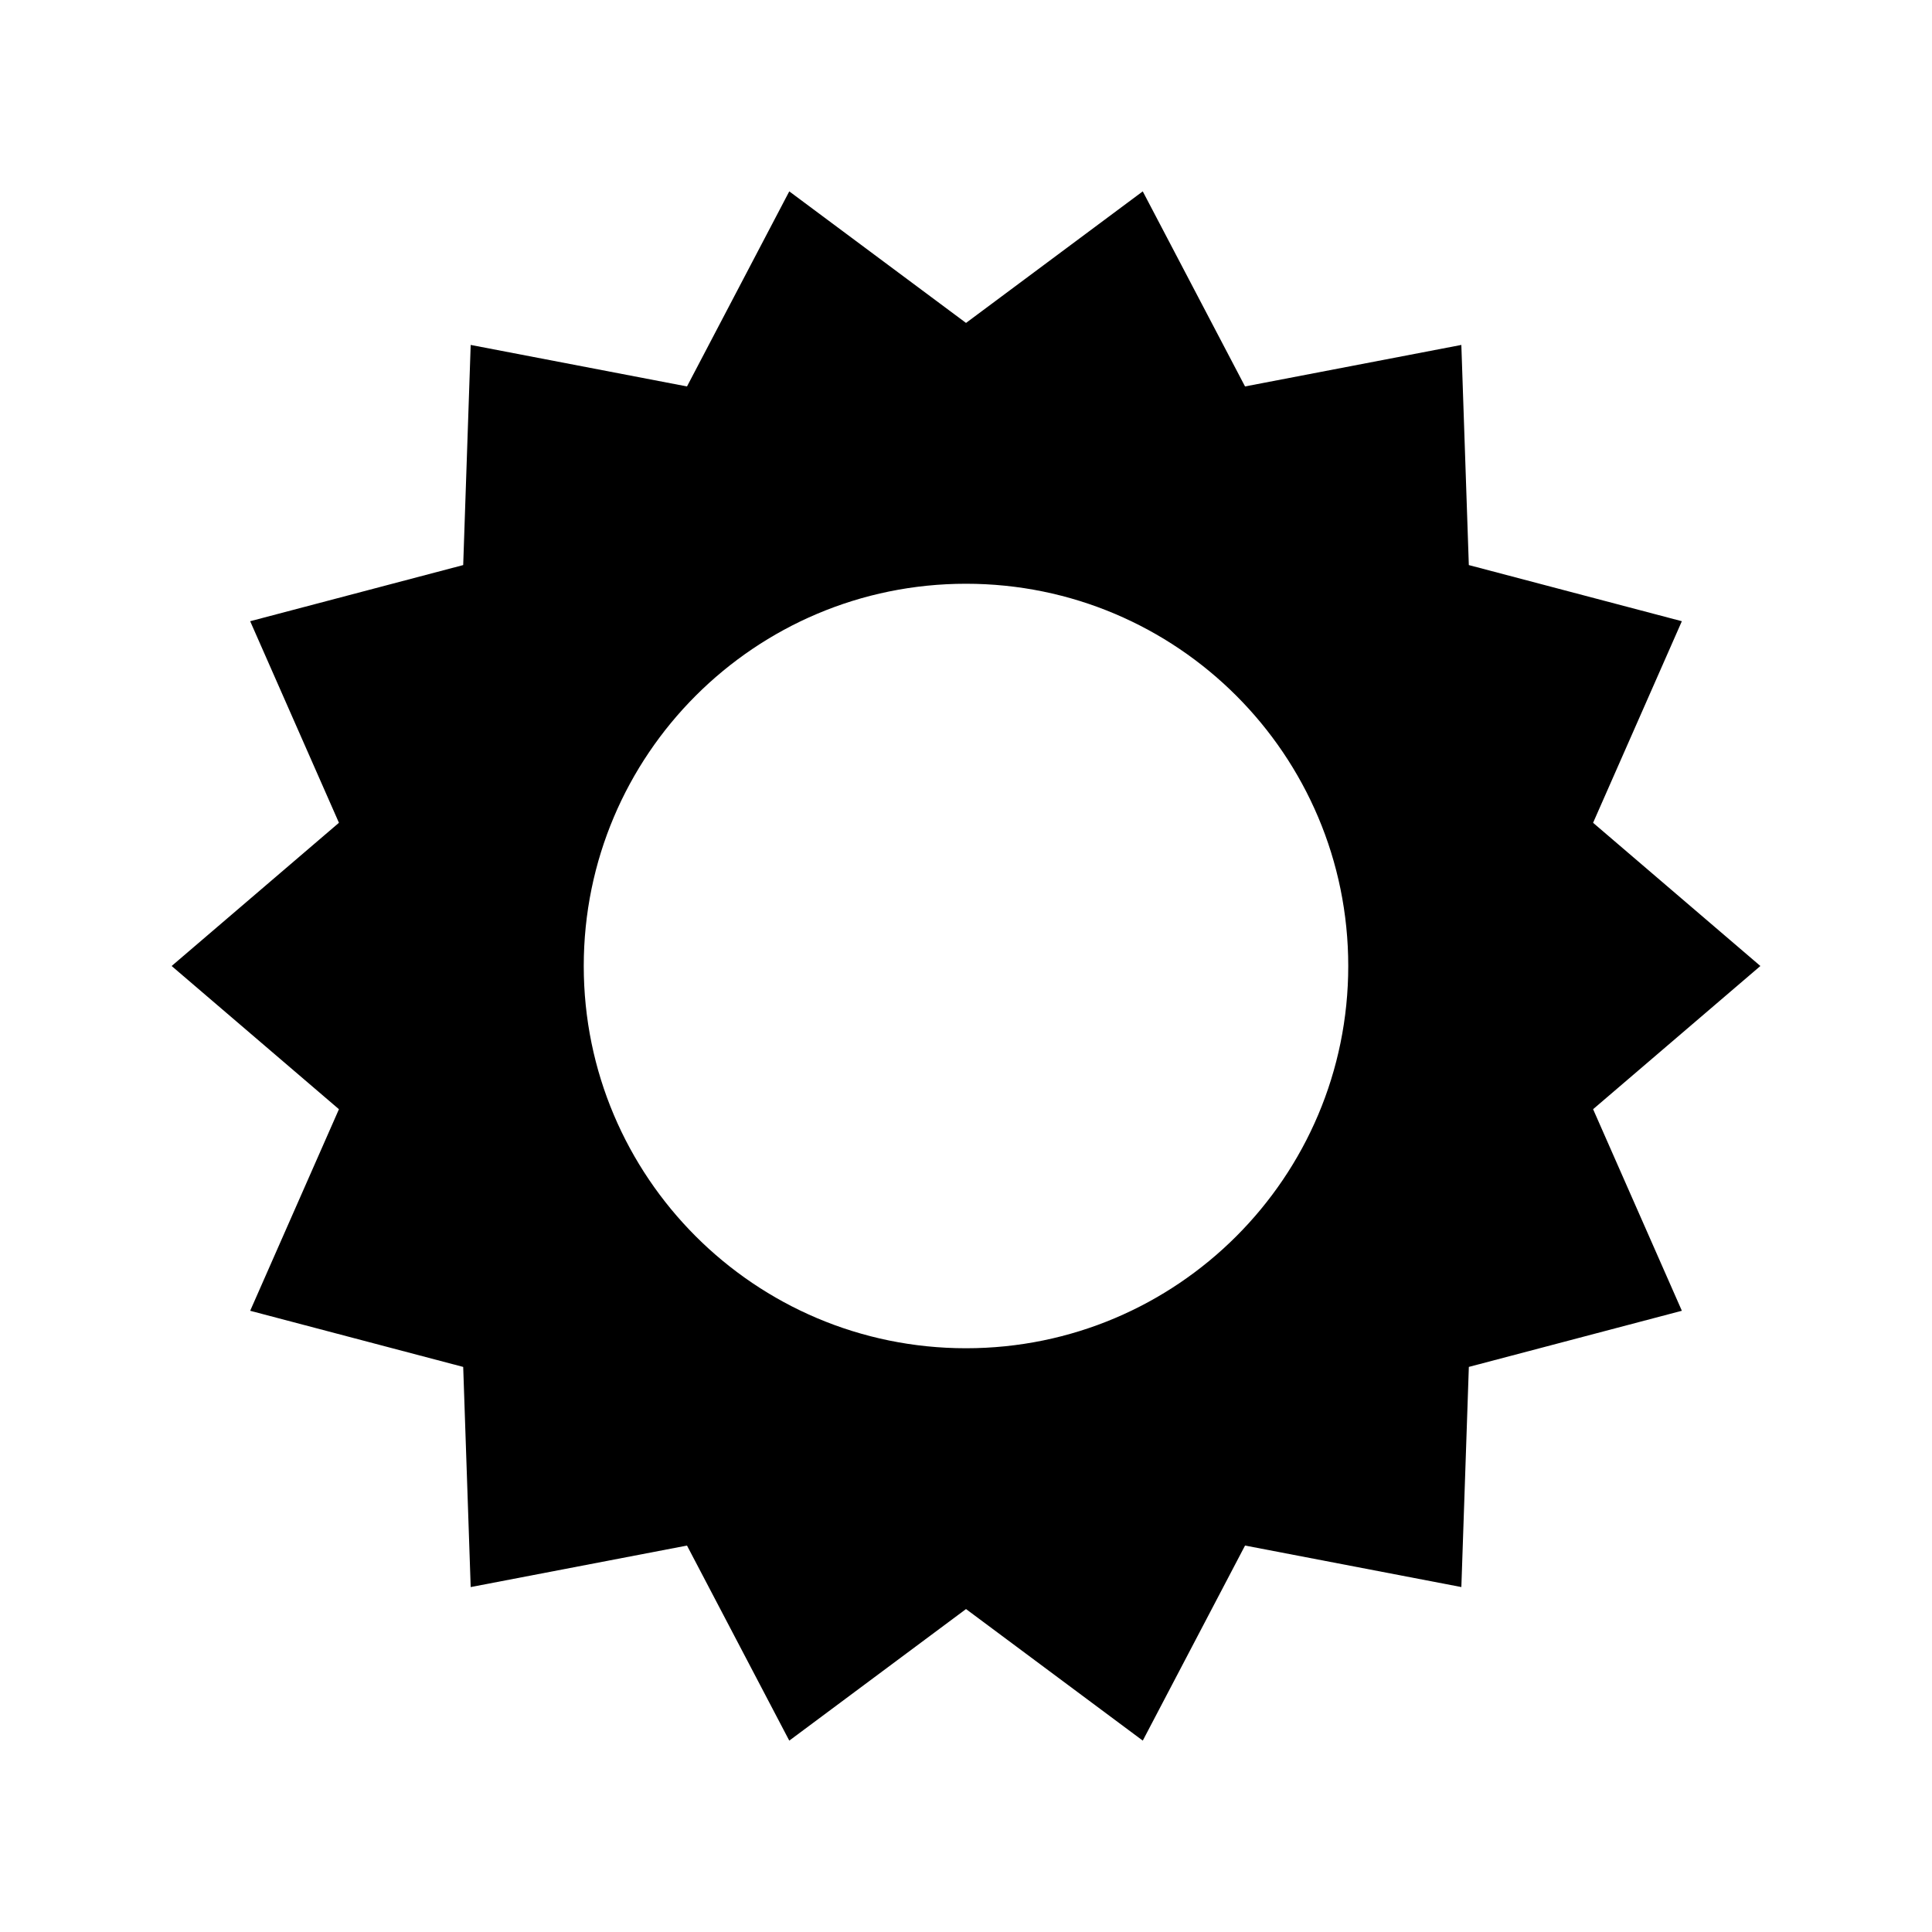 <?xml version="1.0" encoding="UTF-8"?>
<!-- Uploaded to: SVG Repo, www.svgrepo.com, Generator: SVG Repo Mixer Tools -->
<svg fill="#000000" width="800px" height="800px" version="1.1" viewBox="144 144 512 512" xmlns="http://www.w3.org/2000/svg">
 <path d="m610.52 400-44.336-37.953 23.523-53.418-56.453-14.879-1.984-58.34-57.324 11-27.105-51.695-46.836 34.863-46.84-34.863-27.105 51.695-57.324-11-1.984 58.34-56.453 14.879 23.523 53.418-44.336 37.953 44.336 37.953-23.523 53.418 56.453 14.879 1.984 58.34 57.324-11 27.105 51.695 46.84-34.867 46.84 34.863 27.105-51.695 57.324 11 1.984-58.34 56.453-14.879-23.523-53.418zm-210.52 101.3c-55.949 0-101.3-45.359-101.3-101.3 0-55.949 45.359-101.3 101.3-101.3 55.949 0 101.3 45.359 101.3 101.3s-45.359 101.3-101.3 101.3z"/>
</svg>